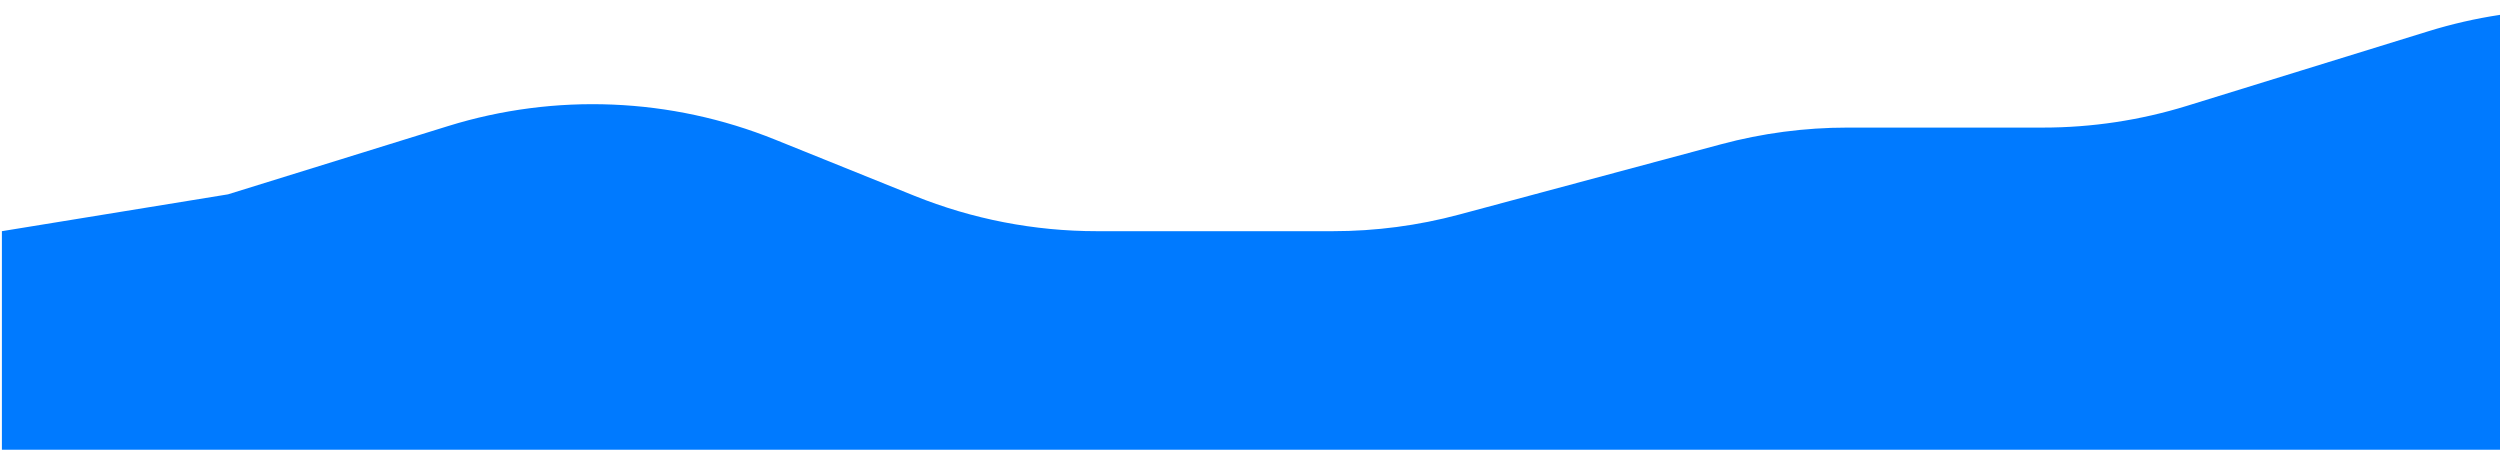 <svg width="525" height="95" viewBox="0 0 525 95" fill="none" xmlns="http://www.w3.org/2000/svg">
<path d="M47.877 40.813L0.398 48.548V94.446H703.945V0.686L649.225 14.797C631.062 19.481 611.961 19.086 594.007 13.656L569.896 6.364C550.363 0.457 529.511 0.52 510.015 6.545L459.264 22.227C449.471 25.254 439.279 26.793 429.029 26.793H409.002H387.978C379.013 26.793 370.086 27.97 361.428 30.294L306.466 45.047C297.808 47.371 288.882 48.548 279.917 48.548H230.325C217.201 48.548 204.198 46.026 192.026 41.117L162.741 29.308C140.87 20.489 116.626 19.488 94.102 26.474L47.877 40.813Z" fill="#007AFF"/>
</svg>
